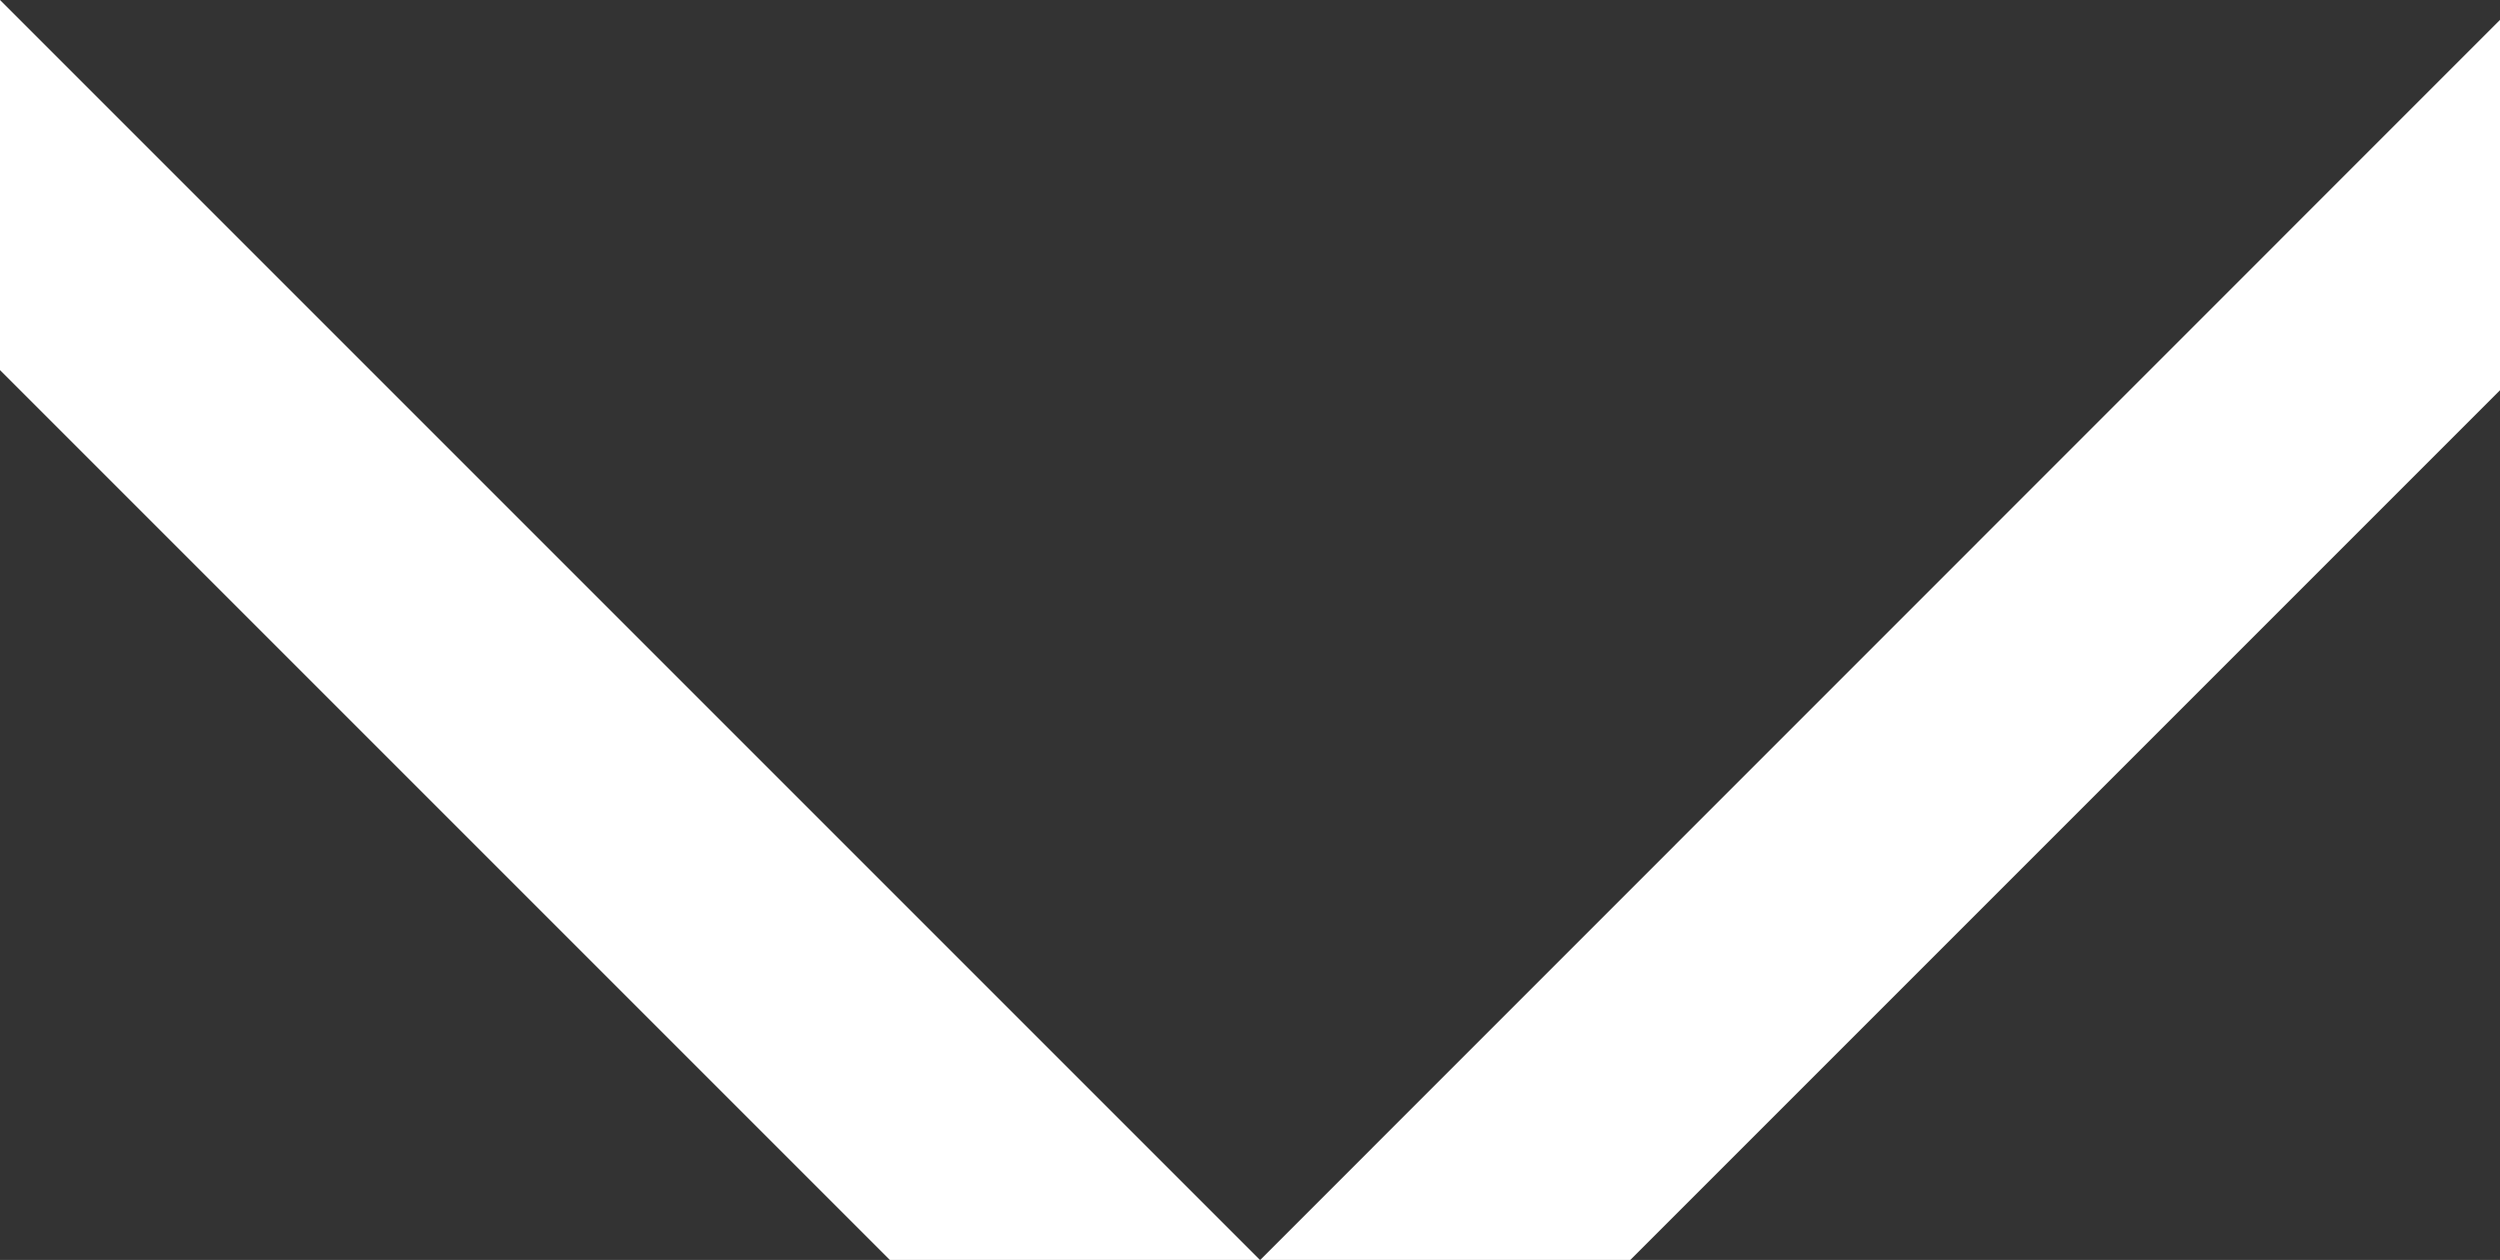 <?xml version="1.0" encoding="UTF-8"?> <svg xmlns="http://www.w3.org/2000/svg" viewBox="0 0 90.52 45.62"><rect x="0" y="0" width="90.52" height="45.62" fill="#333333" stroke="none"/> <defs> <style>.cls-1{fill:#fff;}</style> </defs> <g id="Layer_2" data-name="Layer 2"> <g id="Layer_1-2" data-name="Layer 1"> <g id="Слой_2" data-name="Слой 2"> <g id="Слой_1-2" data-name="Слой 1-2"> <polygon class="cls-1" points="0 13.4 32.22 45.62 45.62 45.62 0 0 0 13.4"></polygon> <polygon class="cls-1" points="90.52 0.72 45.63 45.62 59.03 45.62 90.52 14.13 90.52 0.72"></polygon> </g> </g> </g> </g> </svg> 